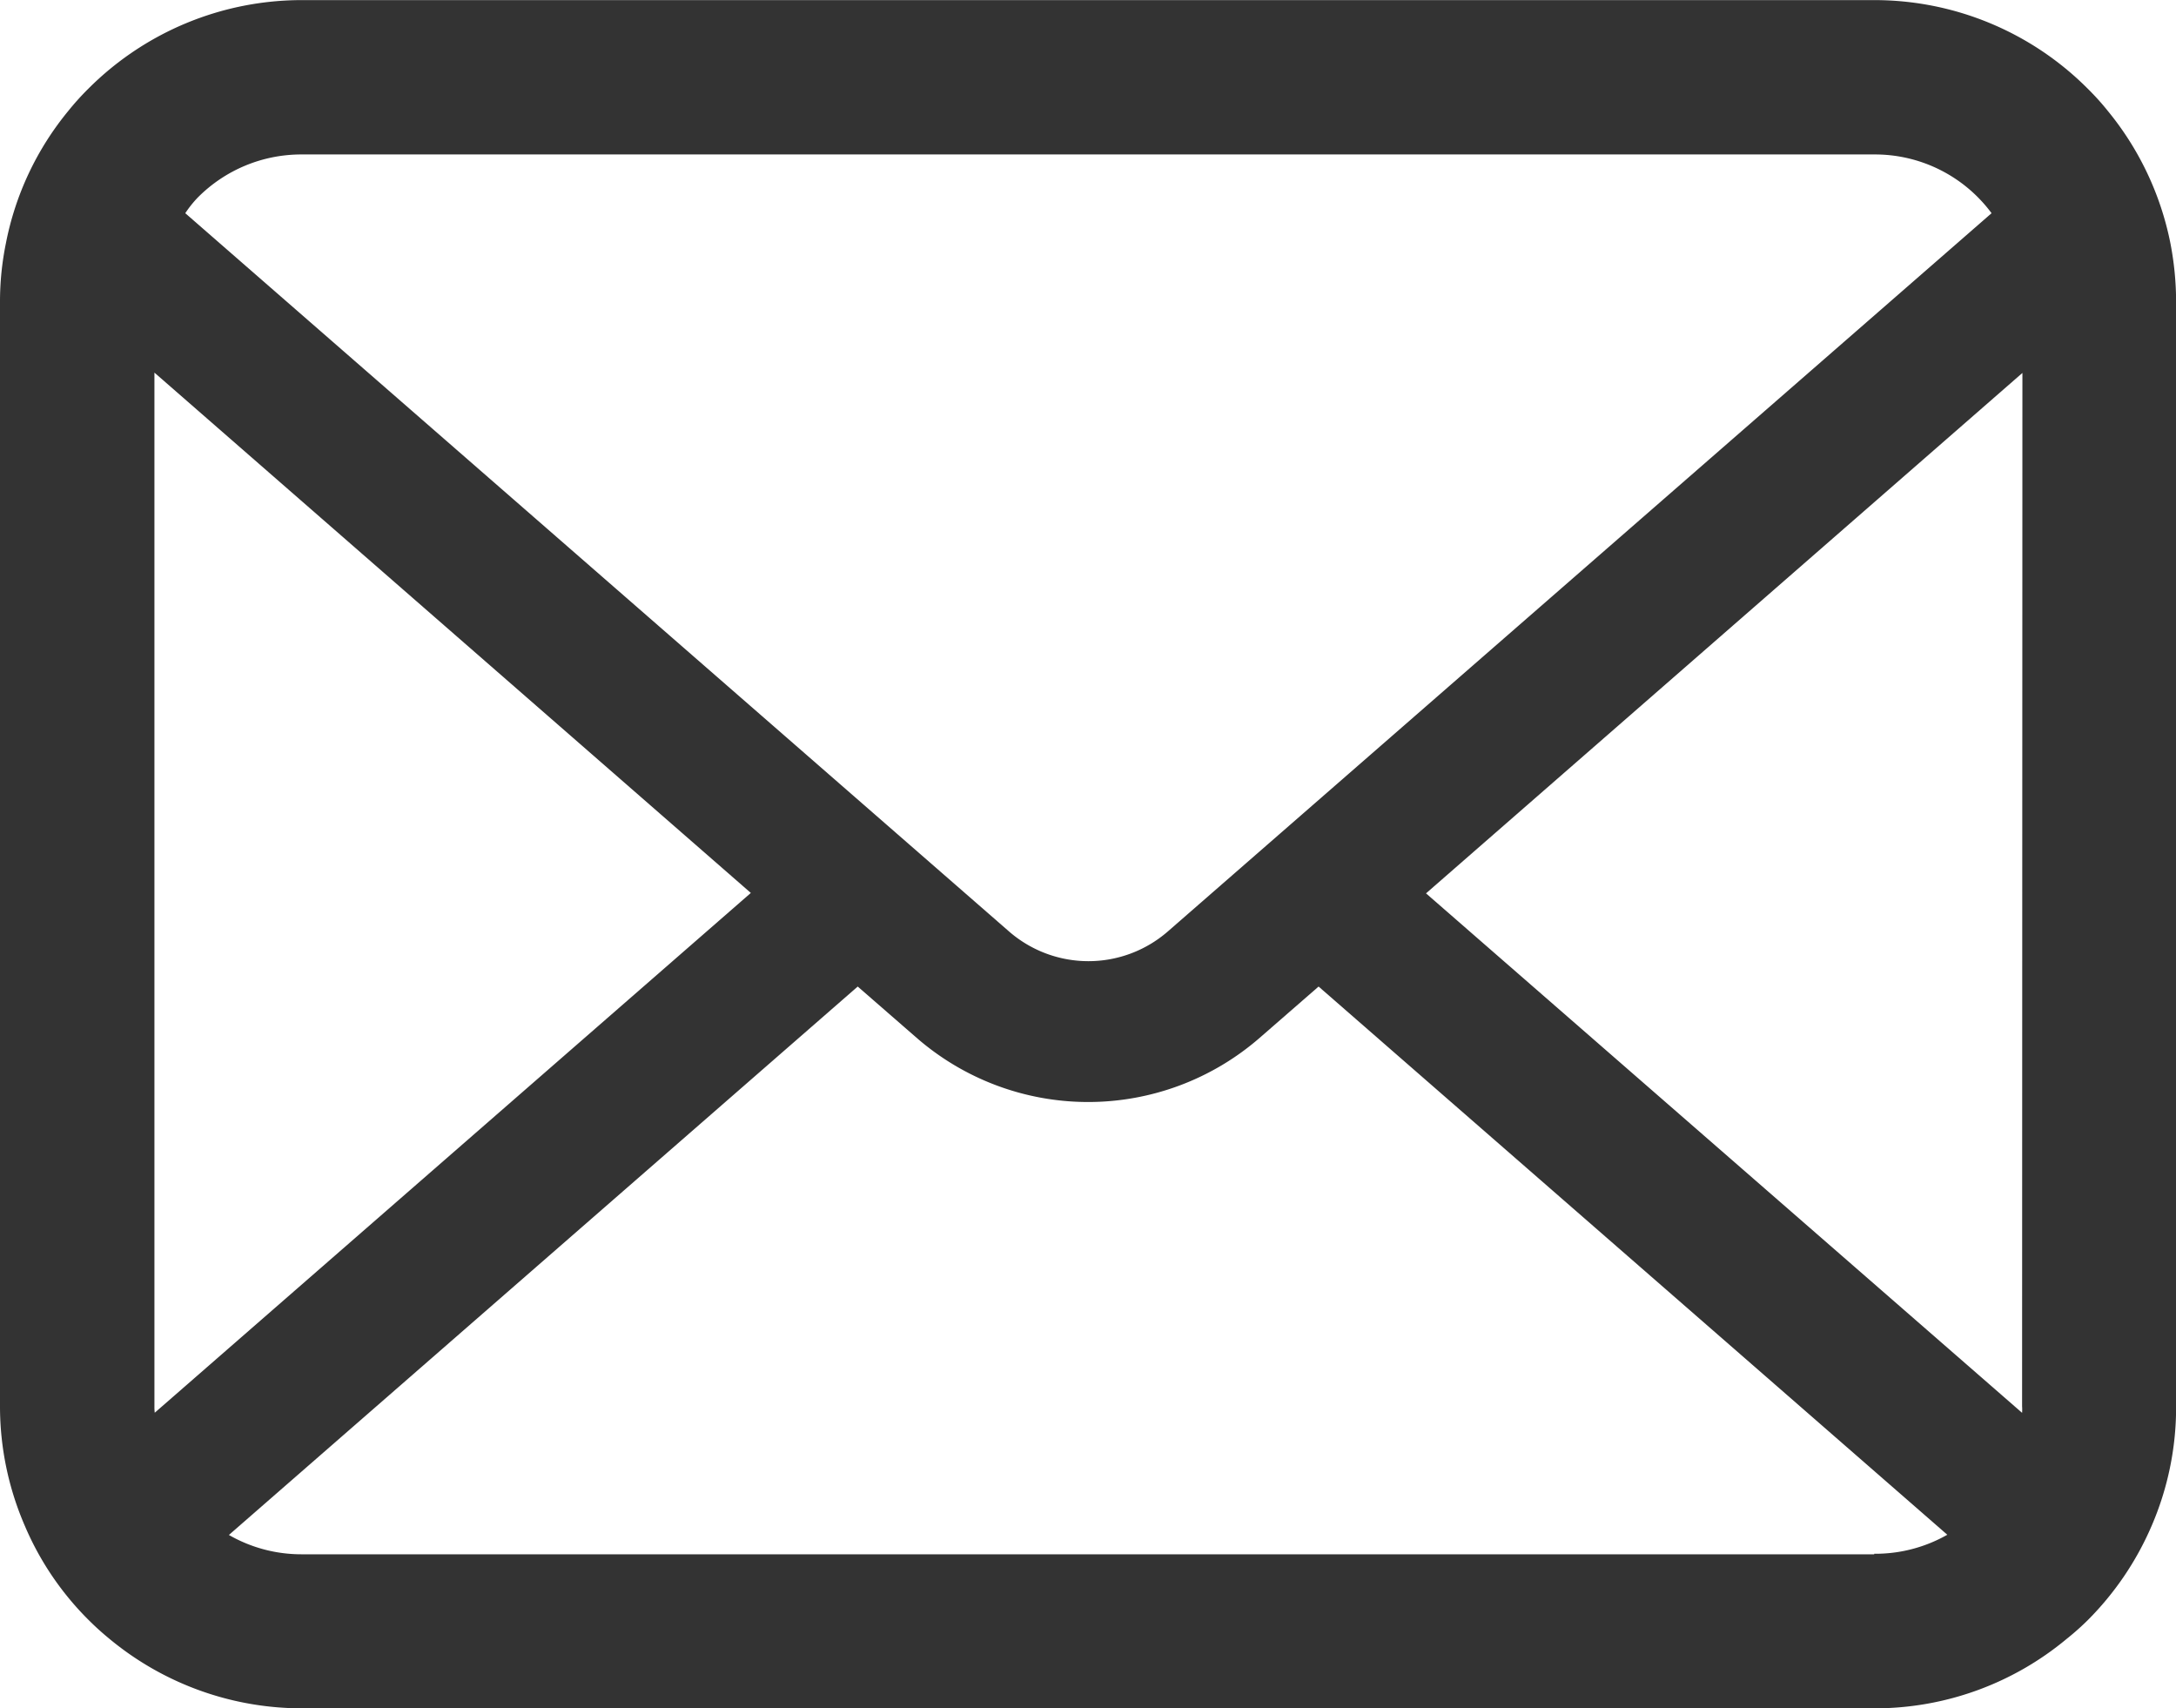 <svg xmlns="http://www.w3.org/2000/svg" width="20.6" height="16.169" viewBox="0 0 20.6 16.169">
  <g id="icon_mail" transform="translate(0 -55.062)">
    <path id="パス_16" data-name="パス 16" d="M20.547,57.364a2.85,2.85,0,0,0-.59-1.249,2.457,2.457,0,0,0-.194-.215,2.851,2.851,0,0,0-2.02-.837H2.858a2.855,2.855,0,0,0-2.02.837,2.509,2.509,0,0,0-.194.215,2.816,2.816,0,0,0-.588,1.249A2.764,2.764,0,0,0,0,57.92V68.374a2.841,2.841,0,0,0,.237,1.135,2.8,2.8,0,0,0,.6.885c.064.064.128.122.2.181a2.855,2.855,0,0,0,1.823.657H17.743a2.837,2.837,0,0,0,1.824-.659,2.467,2.467,0,0,0,.2-.178,2.859,2.859,0,0,0,.6-.885v0a2.827,2.827,0,0,0,.234-1.132V57.92A2.937,2.937,0,0,0,20.547,57.364ZM1.871,56.933a1.38,1.38,0,0,1,.986-.409H17.743a1.373,1.373,0,0,1,1.111.556l-7.8,6.8a1.145,1.145,0,0,1-1.5,0l-7.8-6.8A1.055,1.055,0,0,1,1.871,56.933ZM1.462,68.374V58.589l5.646,4.925-5.643,4.92A.417.417,0,0,1,1.462,68.374Zm16.281,1.4H2.858a1.376,1.376,0,0,1-.691-.183L8.12,64.4l.556.484a2.474,2.474,0,0,0,3.251,0l.556-.484,5.952,5.189A1.378,1.378,0,0,1,17.743,69.769Zm1.4-1.4a.436.436,0,0,1,0,.061l-5.643-4.917,5.646-4.926Z" transform="translate(0 0)" fill="#333"/>
  </g>
</svg>
